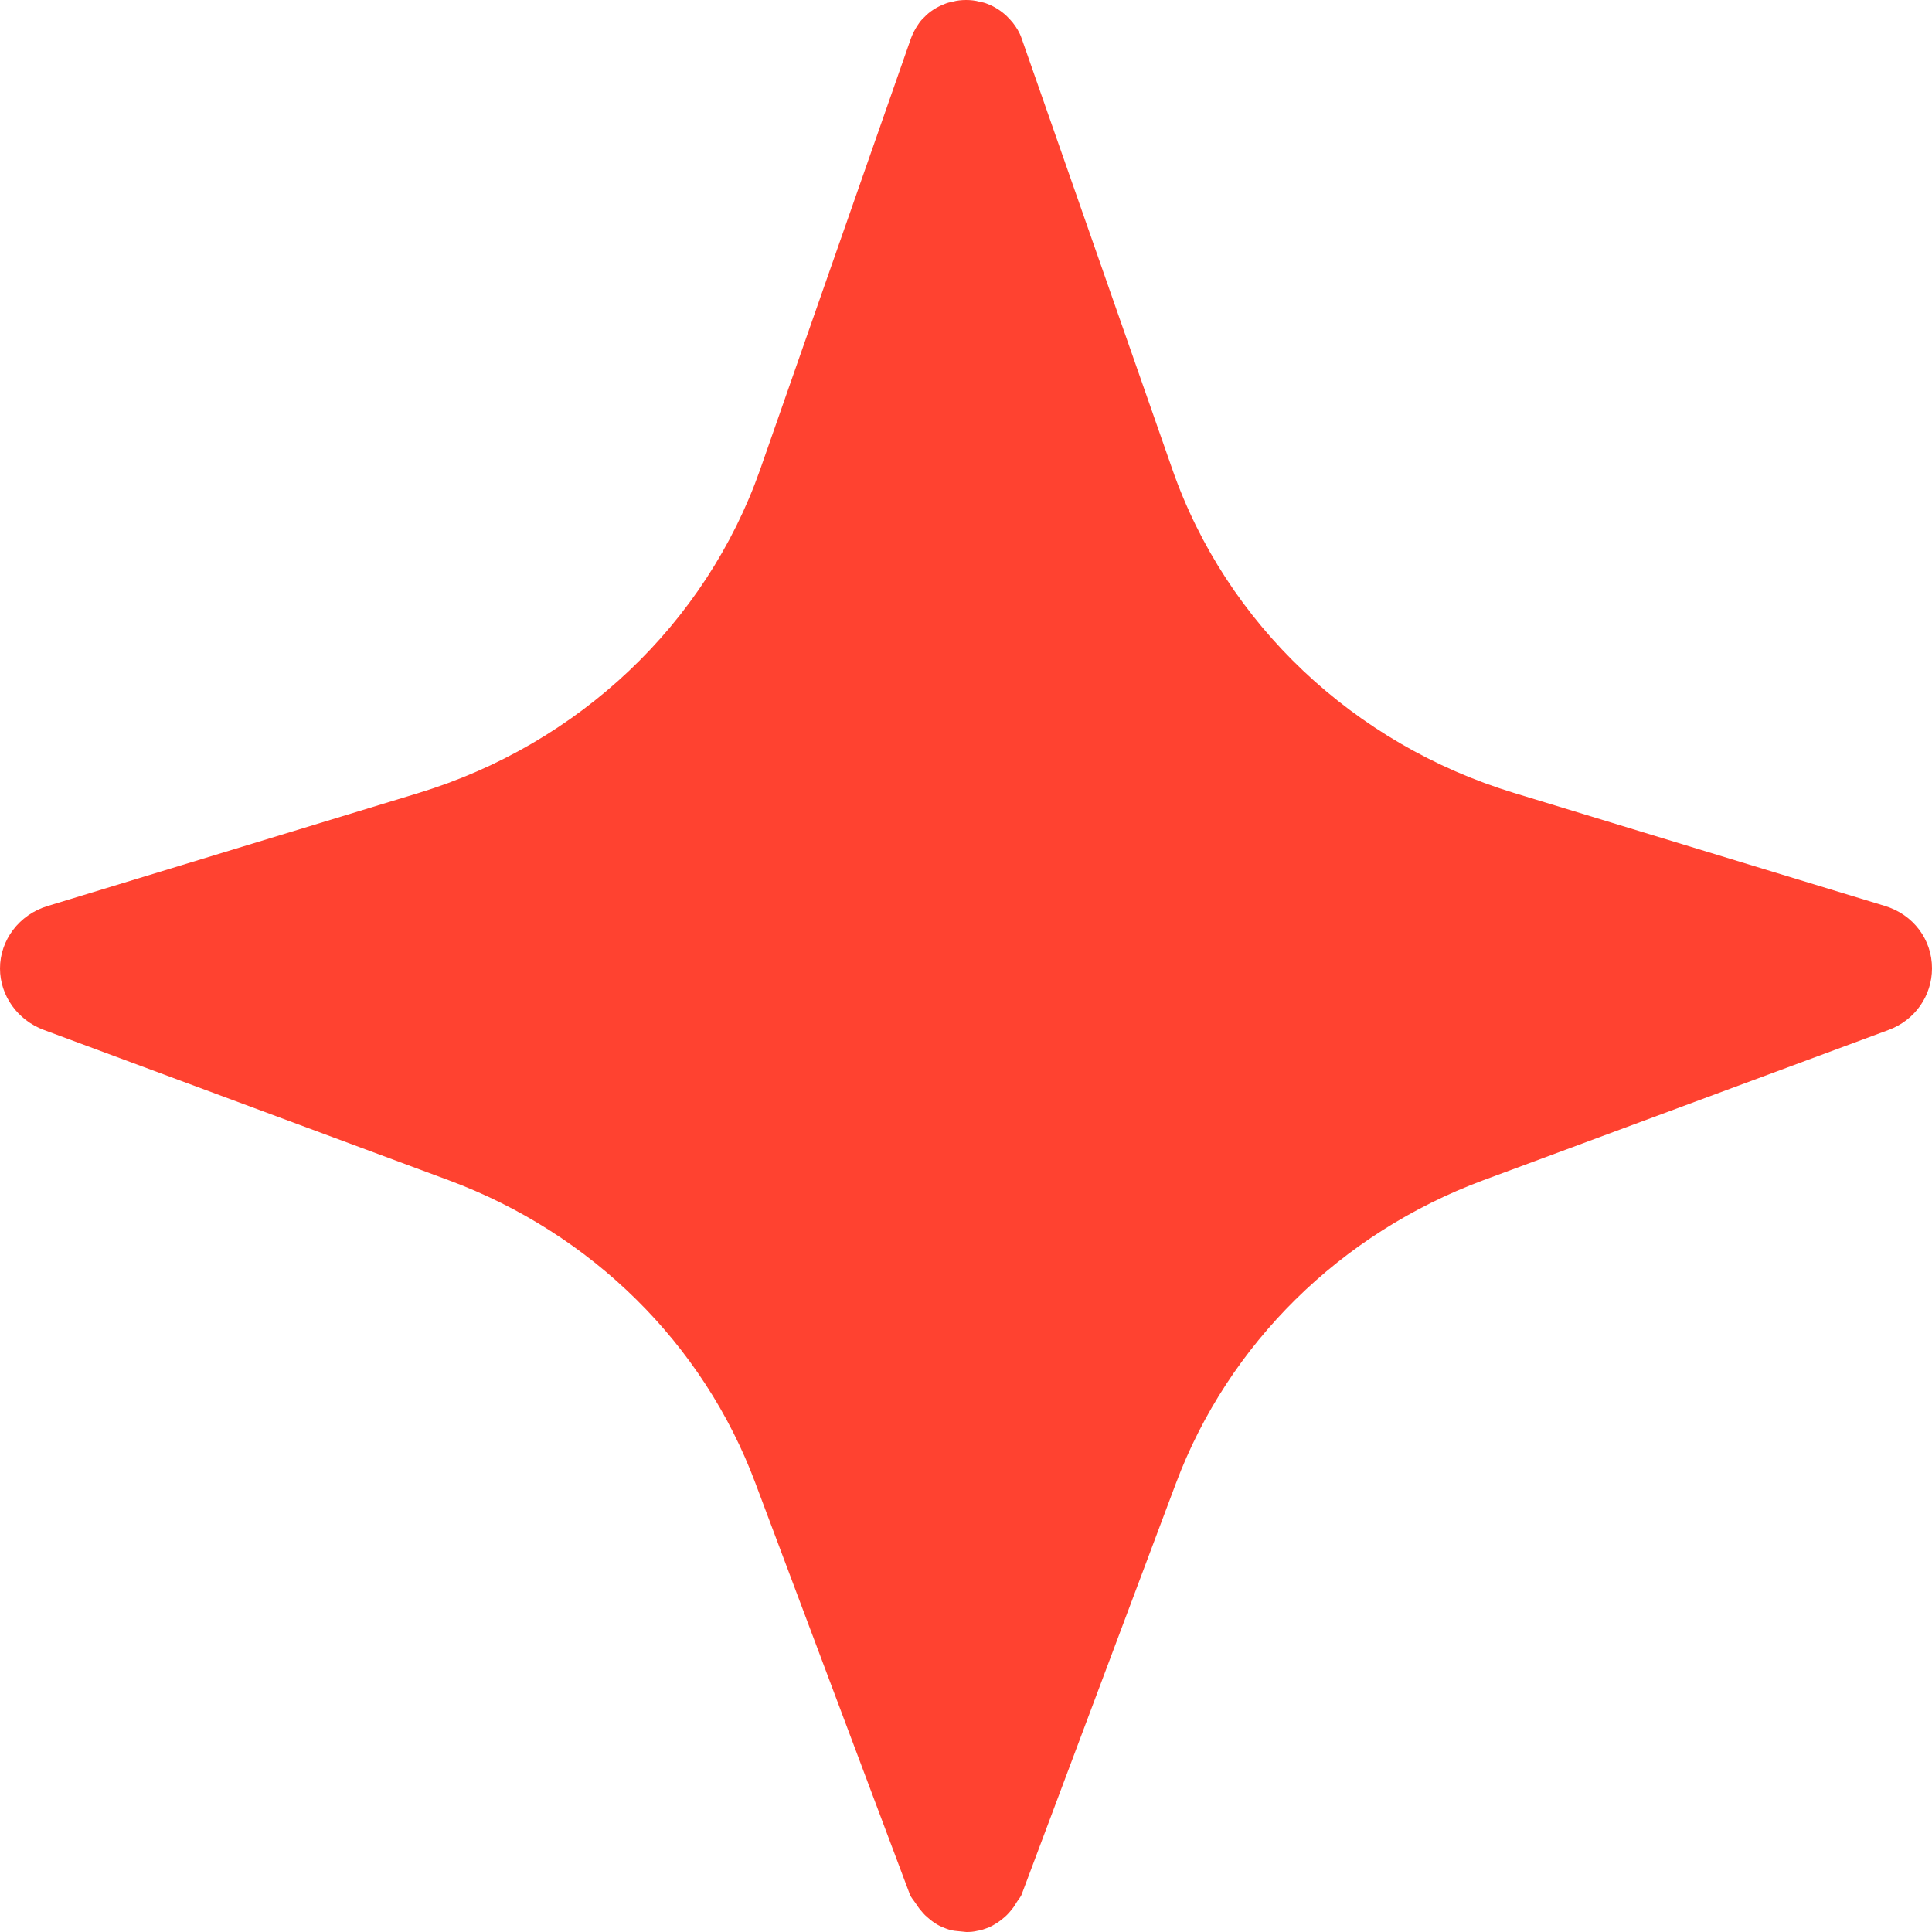 <svg width="16" height="16" viewBox="0 0 16 16" fill="none" xmlns="http://www.w3.org/2000/svg">
<path d="M16 8.02C16 8.245 15.86 8.448 15.642 8.529L12.282 9.775C11.101 10.214 10.173 11.128 9.739 12.283L8.462 15.686C8.453 15.712 8.433 15.731 8.42 15.753C8.409 15.771 8.399 15.789 8.384 15.807C8.363 15.834 8.342 15.858 8.317 15.879C8.278 15.913 8.236 15.941 8.187 15.963C8.156 15.974 8.127 15.986 8.095 15.99C8.064 15.998 8.035 16 8.003 16L7.905 15.99C7.873 15.986 7.844 15.976 7.813 15.963C7.762 15.943 7.718 15.913 7.678 15.876C7.653 15.856 7.635 15.832 7.614 15.807C7.603 15.793 7.593 15.777 7.582 15.761C7.565 15.735 7.544 15.714 7.534 15.686L6.256 12.283C5.825 11.128 4.899 10.214 3.718 9.775L0.362 8.529C0.145 8.448 0 8.245 0 8.02C0 7.785 0.159 7.575 0.392 7.504L3.464 6.568C4.794 6.163 5.844 5.166 6.294 3.892L7.544 0.318C7.559 0.278 7.578 0.241 7.601 0.207C7.616 0.184 7.632 0.162 7.653 0.144C7.699 0.095 7.756 0.059 7.825 0.032C7.844 0.024 7.867 0.018 7.89 0.014C7.924 0.004 7.963 0 8.001 0C8.039 0 8.076 0.004 8.112 0.014C8.135 0.018 8.158 0.024 8.177 0.032C8.238 0.055 8.292 0.091 8.336 0.132C8.355 0.15 8.37 0.168 8.386 0.186C8.418 0.227 8.443 0.267 8.46 0.316L9.71 3.89C10.156 5.166 11.208 6.161 12.536 6.566L15.608 7.502C15.845 7.573 16 7.781 16 8.018V8.02Z" fill="#FF4230"/>
</svg>
